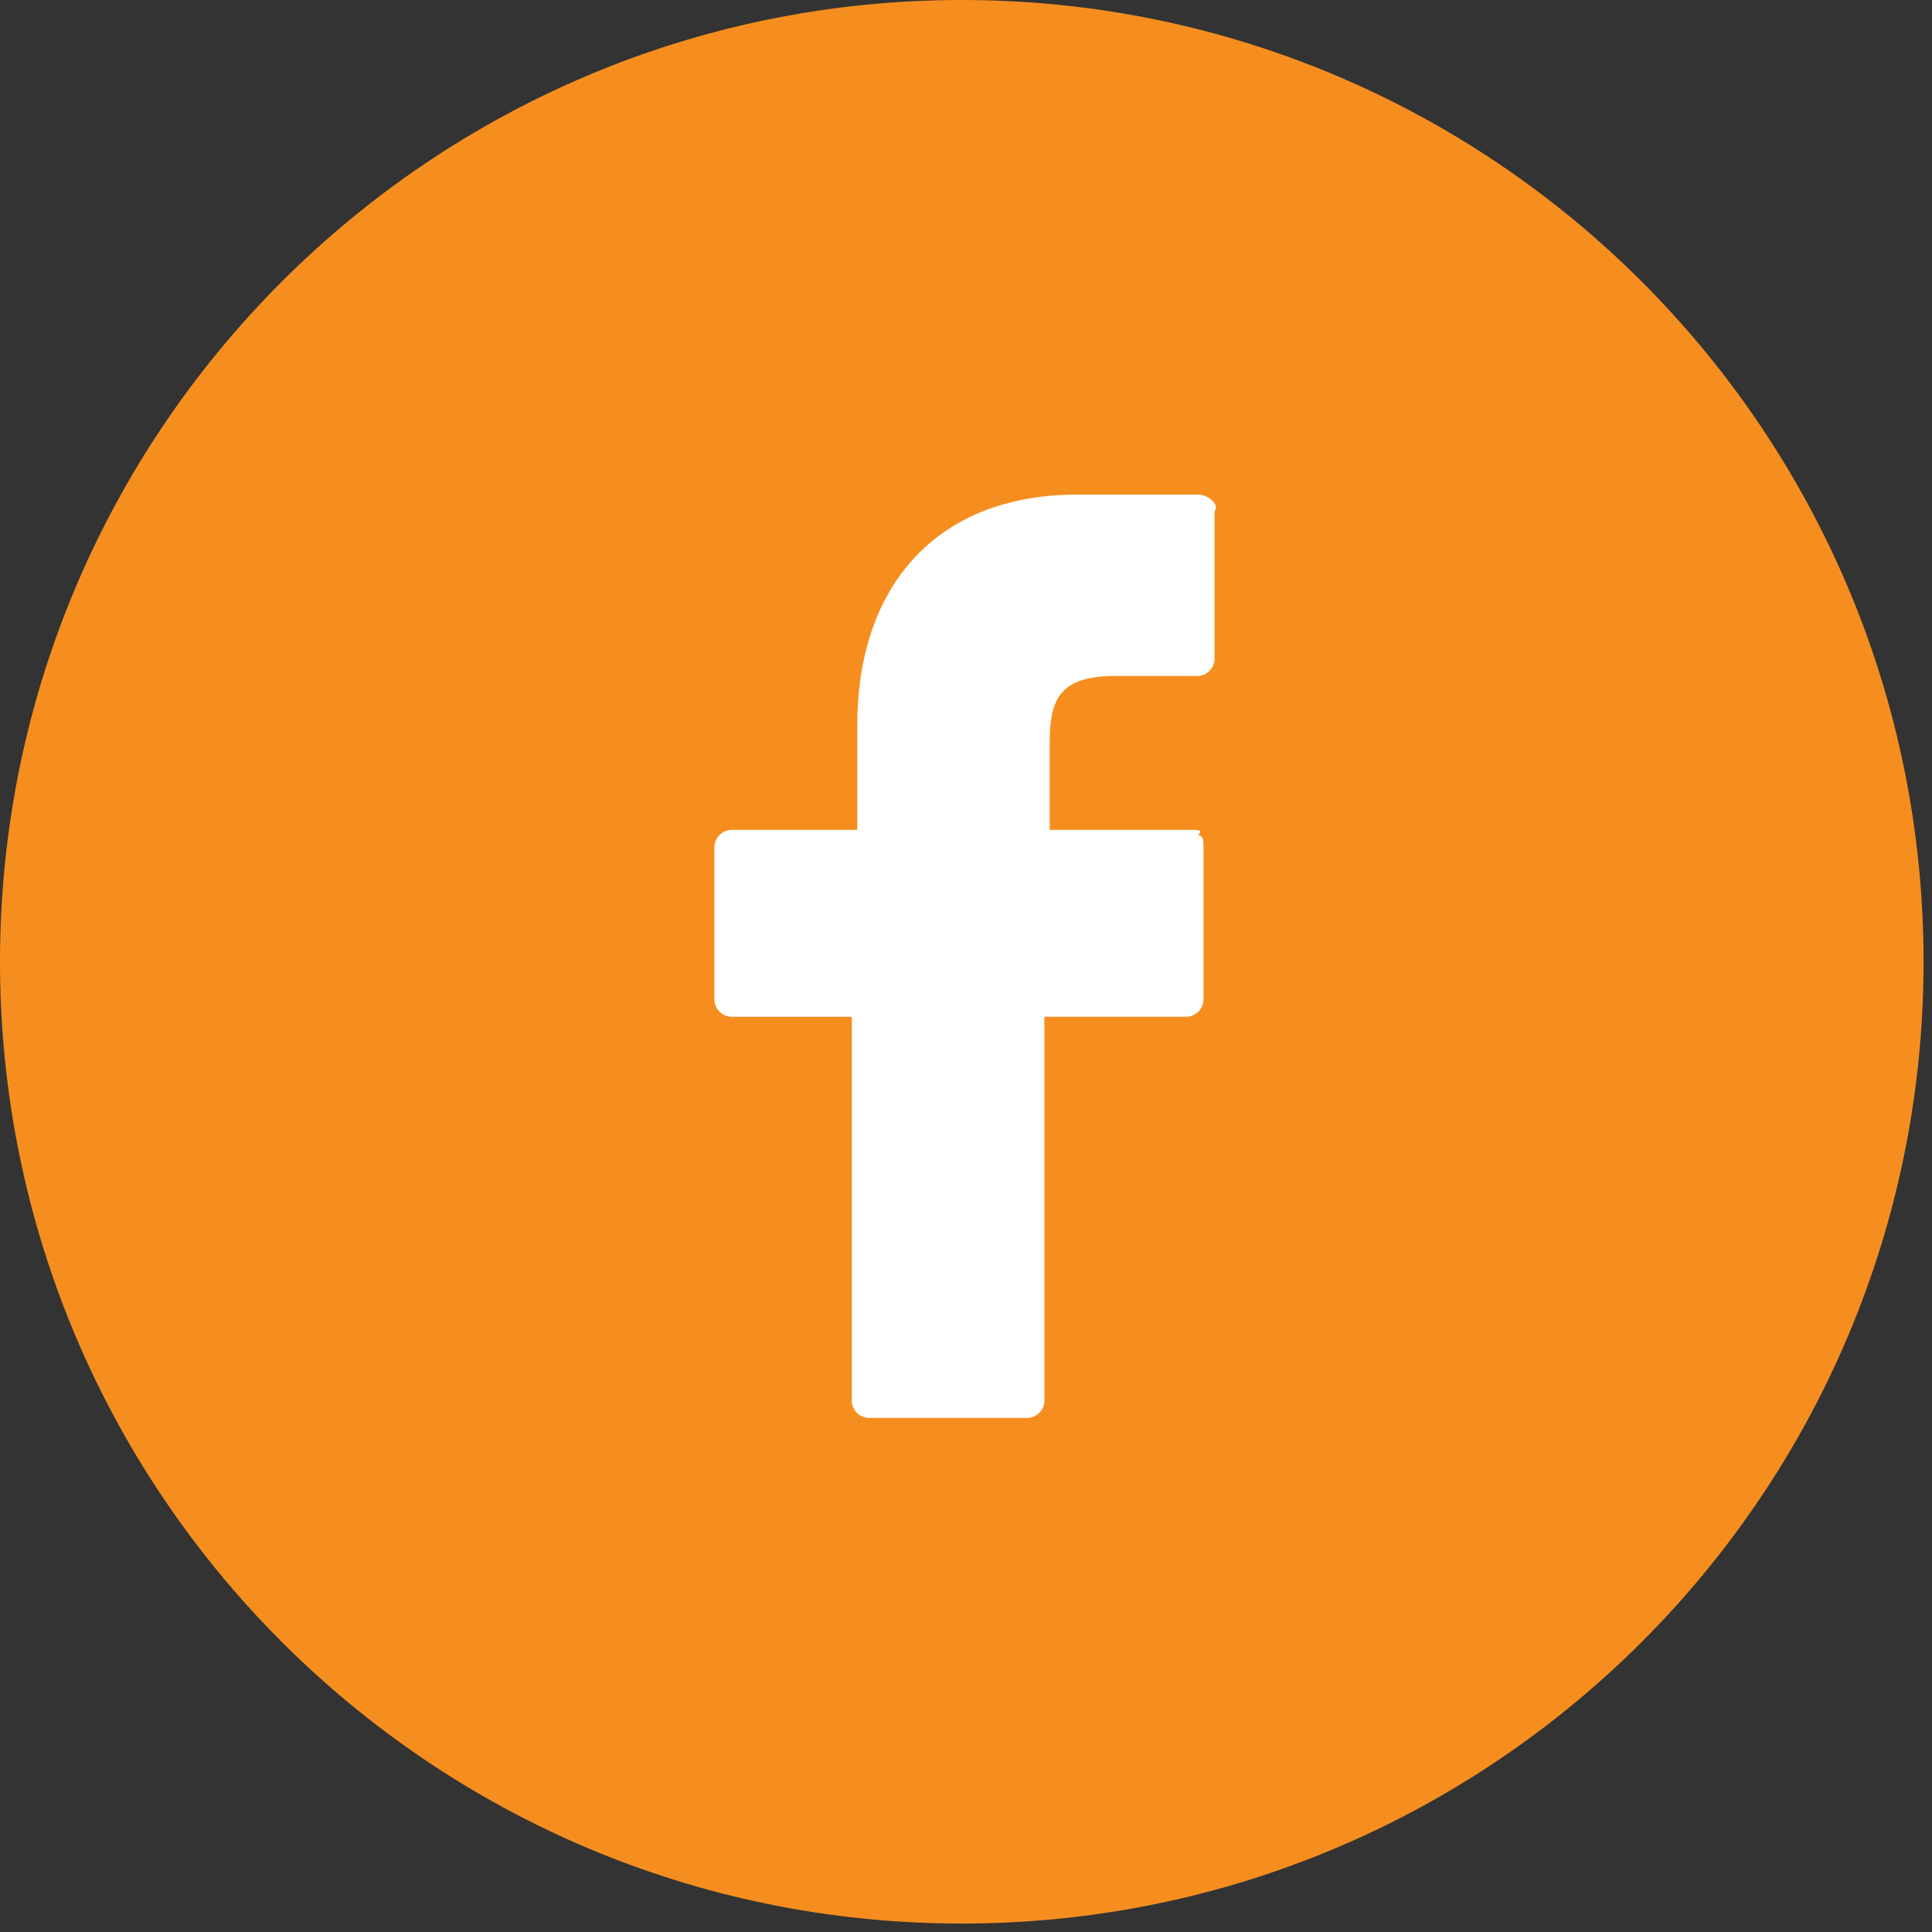 <svg width="27" height="27" viewBox="0 0 27 27" fill="none"
                                             xmlns="http://www.w3.org/2000/svg">
<rect x="0" y="0" width="27" height="27" fill="#333333" stroke="none"/>
<path d="M13.441 26.882C20.864 26.882 26.882 20.864 26.882 13.441C26.882 6.018 20.864 0 13.441 0C6.018 0 0 6.018 0 13.441C0 20.864 6.018 26.882 13.441 26.882Z"
      fill="#F68E1F"/>
<path d="M16.743 6.912H15.054C13.133 6.912 11.981 8.141 11.981 10.138V11.598H10.215C10.155 11.602 10.098 11.627 10.056 11.669C10.013 11.712 9.988 11.768 9.984 11.828V13.979C9.988 14.039 10.013 14.096 10.056 14.138C10.098 14.18 10.155 14.206 10.215 14.21H11.904V19.586C11.908 19.646 11.933 19.702 11.976 19.745C12.018 19.787 12.075 19.812 12.134 19.816H14.366C14.425 19.812 14.482 19.787 14.524 19.745C14.567 19.702 14.592 19.646 14.596 19.586V14.209H16.589C16.649 14.205 16.705 14.18 16.748 14.137C16.79 14.095 16.815 14.038 16.819 13.978V11.828C16.819 11.752 16.819 11.675 16.742 11.675C16.819 11.598 16.742 11.598 16.666 11.598H14.67V10.369C14.67 9.755 14.823 9.447 15.592 9.447H16.743C16.803 9.444 16.86 9.418 16.902 9.376C16.944 9.333 16.97 9.277 16.973 9.217V7.143C17.05 7.066 16.897 6.912 16.743 6.912Z"
      fill="white"/>
</svg>